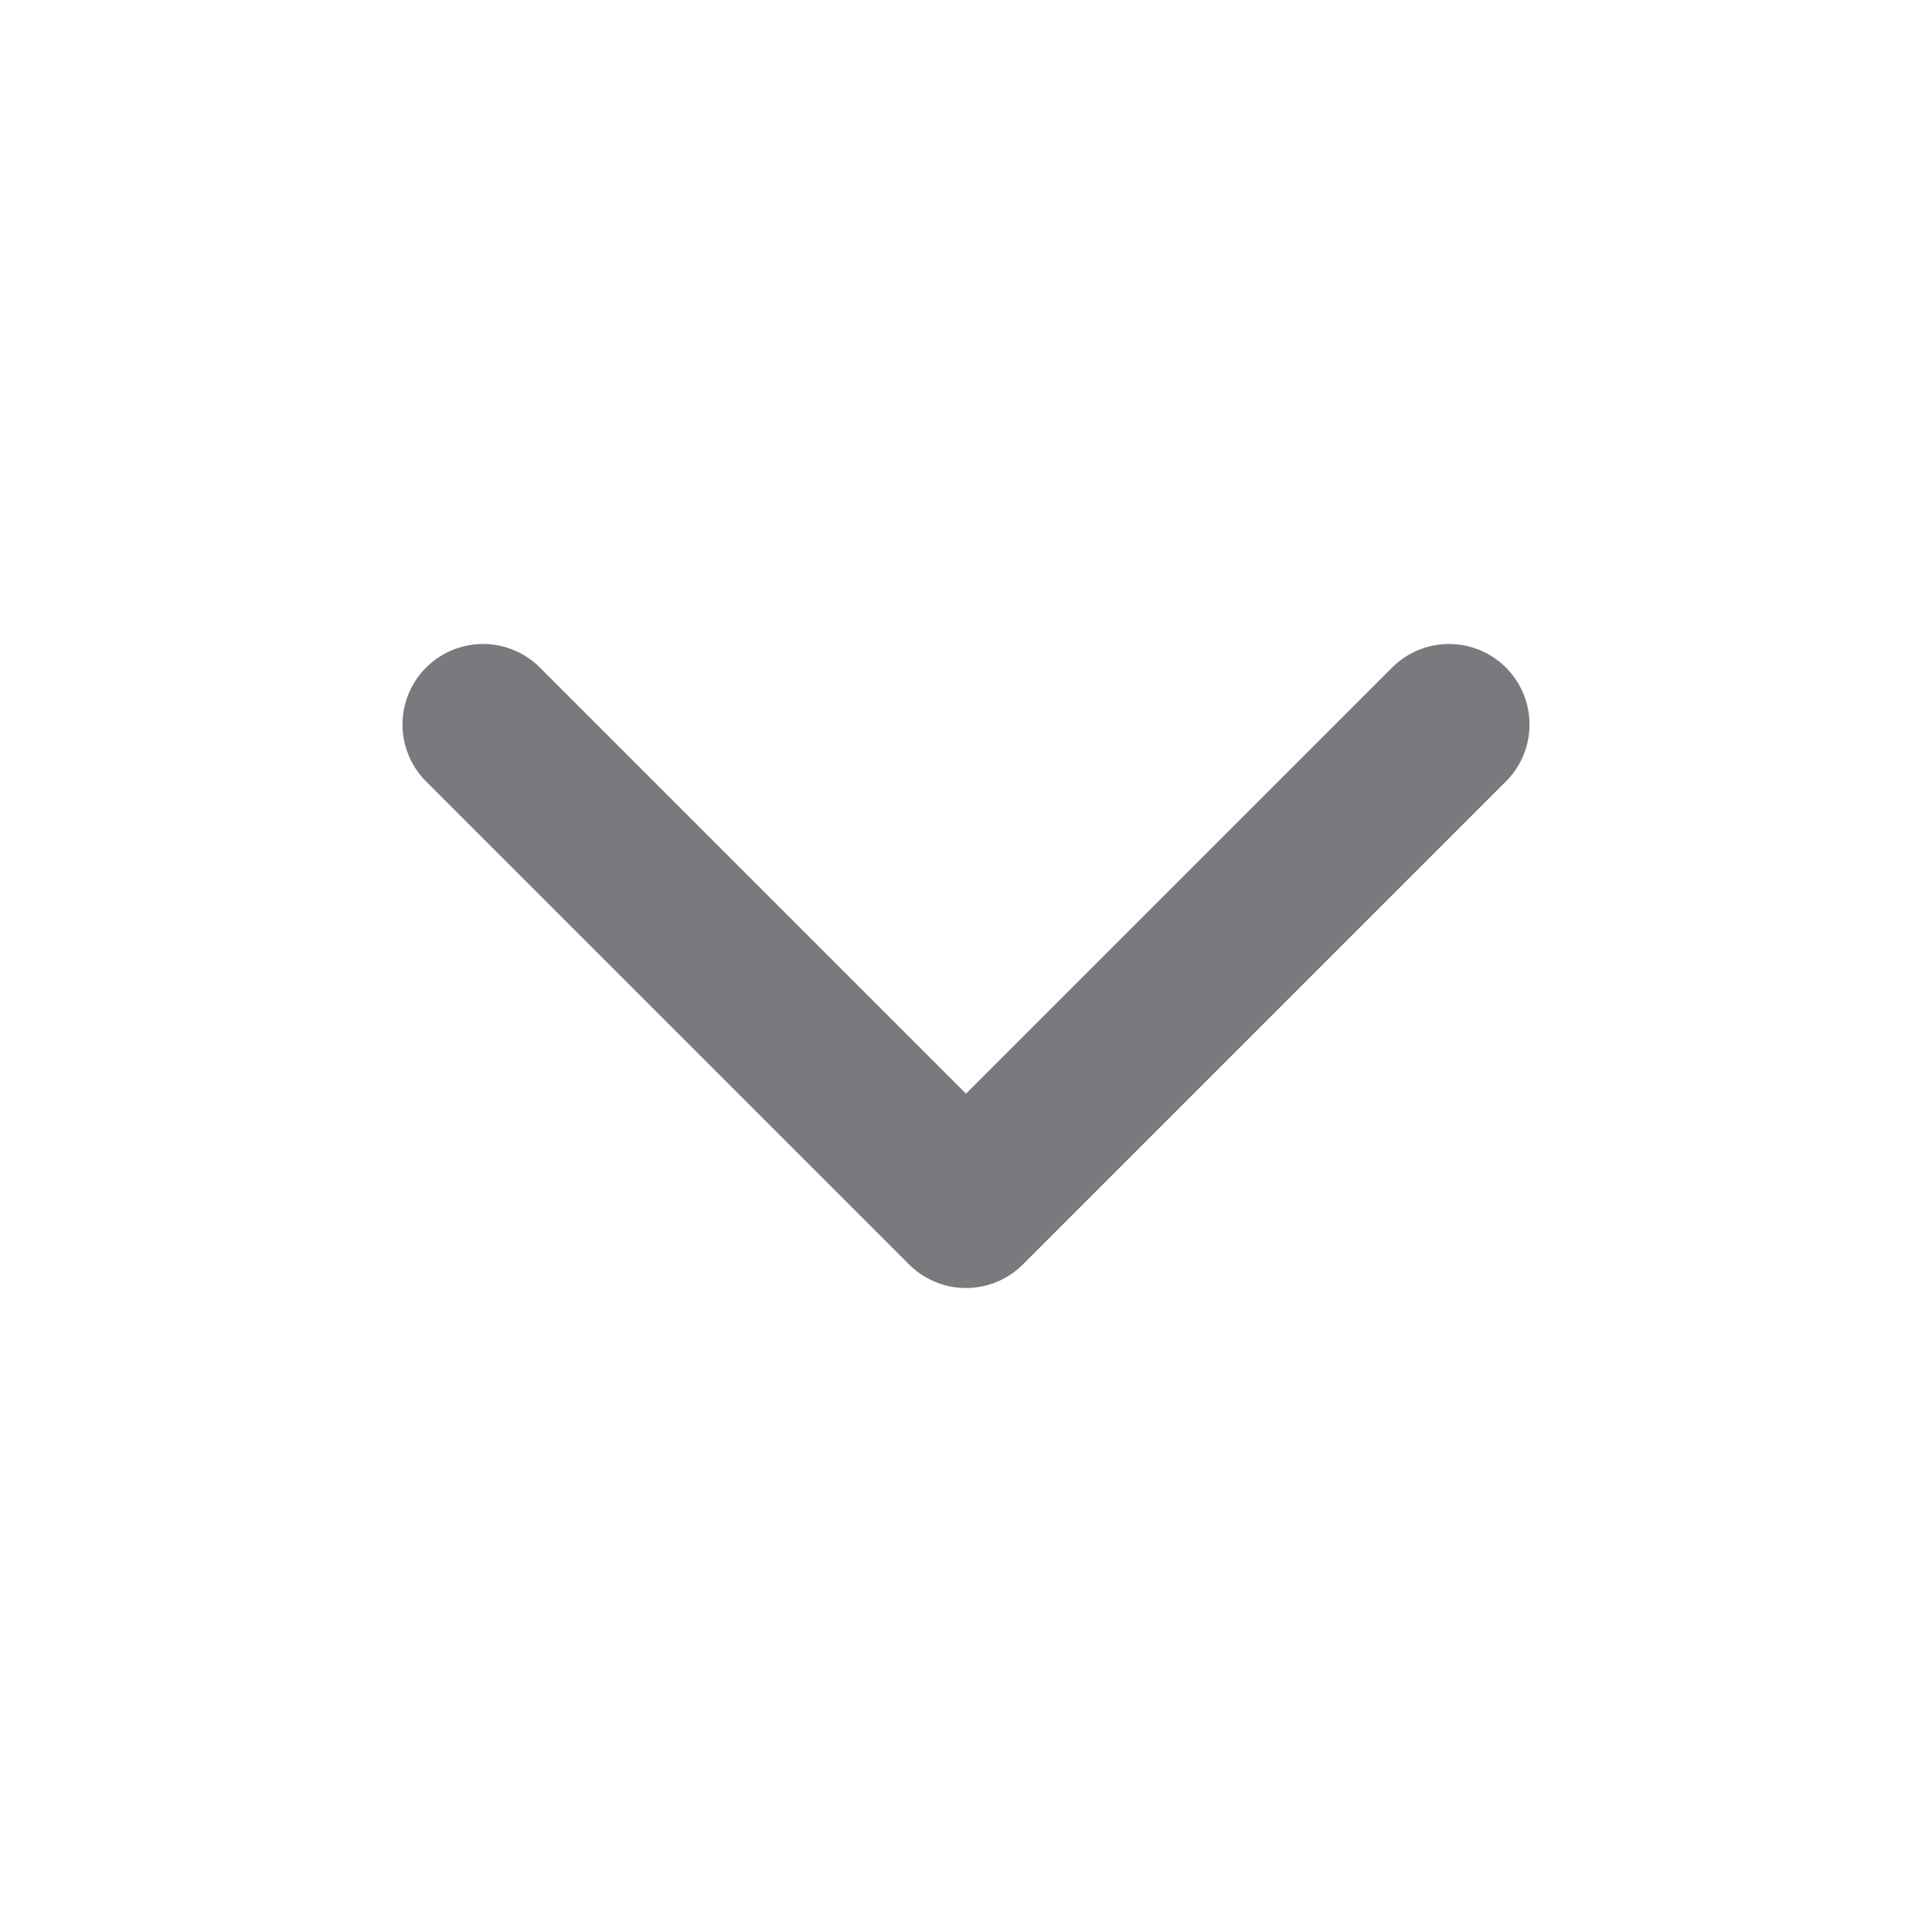 <svg width="20" height="20" viewBox="0 0 20 20" fill="none" xmlns="http://www.w3.org/2000/svg">
<path d="M5 7.5L10 12.5L15 7.5" stroke="#7C797E" stroke-width="1.667" stroke-linecap="round" stroke-linejoin="round"/>
</svg>
